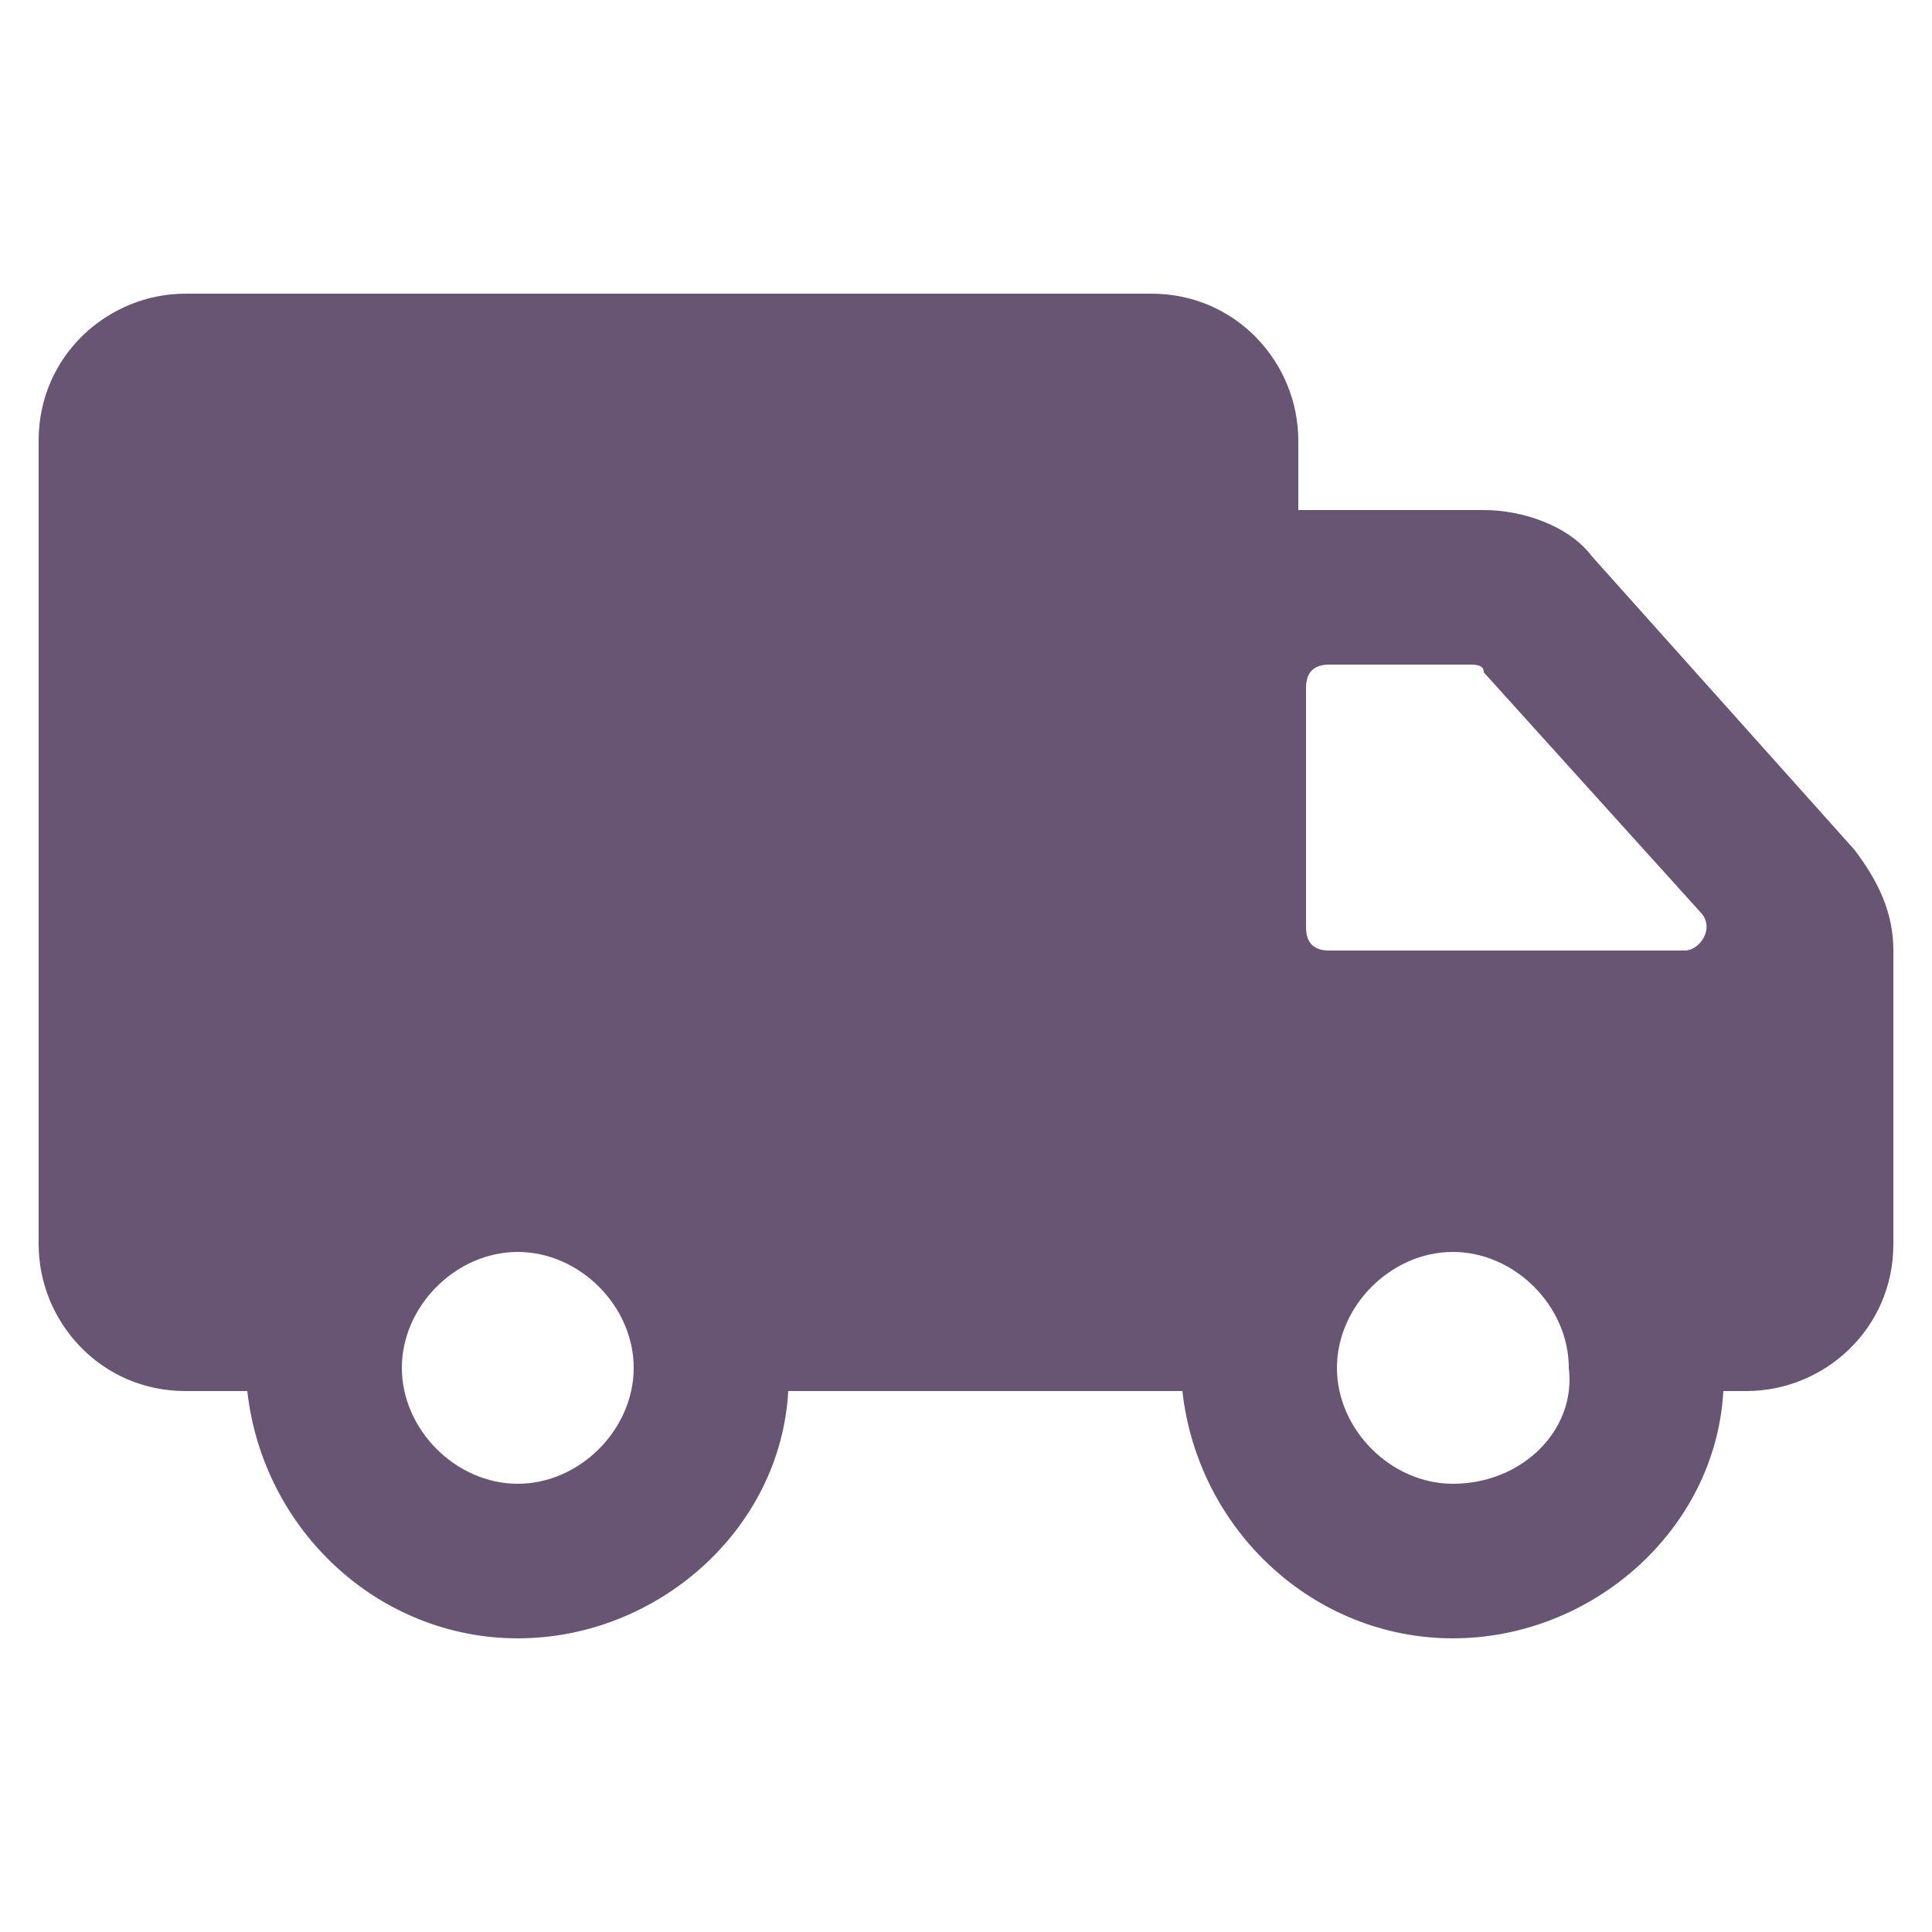 <?xml version="1.0" encoding="UTF-8"?> <svg xmlns="http://www.w3.org/2000/svg" xmlns:xlink="http://www.w3.org/1999/xlink" version="1.1" width="512" height="512" x="0" y="0" viewBox="0 0 25 25" style="enable-background:new 0 0 512 512" xml:space="preserve" class=""><g><path d="M20.6 7.2c-.3-.4-.9-.6-1.4-.6h-2.4v-.9c0-1-.8-1.9-1.9-1.9H2.4c-1 0-1.9.8-1.9 1.9v10.4c0 1 .8 1.9 1.9 1.9h.8c.2 1.8 1.7 3.2 3.5 3.2s3.4-1.4 3.5-3.2h5.1c.2 1.8 1.7 3.2 3.5 3.2s3.4-1.4 3.5-3.2h.3c1 0 1.9-.8 1.9-1.9v-3.8c0-.5-.2-.9-.5-1.3zm-13.9 12c-.8 0-1.5-.7-1.5-1.5s.7-1.5 1.5-1.5 1.5.7 1.5 1.5-.7 1.5-1.5 1.5zm12.1 0c-.8 0-1.5-.7-1.5-1.5s.7-1.5 1.5-1.5 1.5.7 1.5 1.5c.1.8-.6 1.5-1.5 1.5zm3-6.9h-4.6c-.2 0-.3-.1-.3-.3V8.9c0-.2.1-.3.3-.3H19c.1 0 .2 0 .2.1l2.8 3.1c.2.2 0 .5-.2.5z" fill="#685574" opacity="1" data-original="#000000" class=""></path></g></svg> 